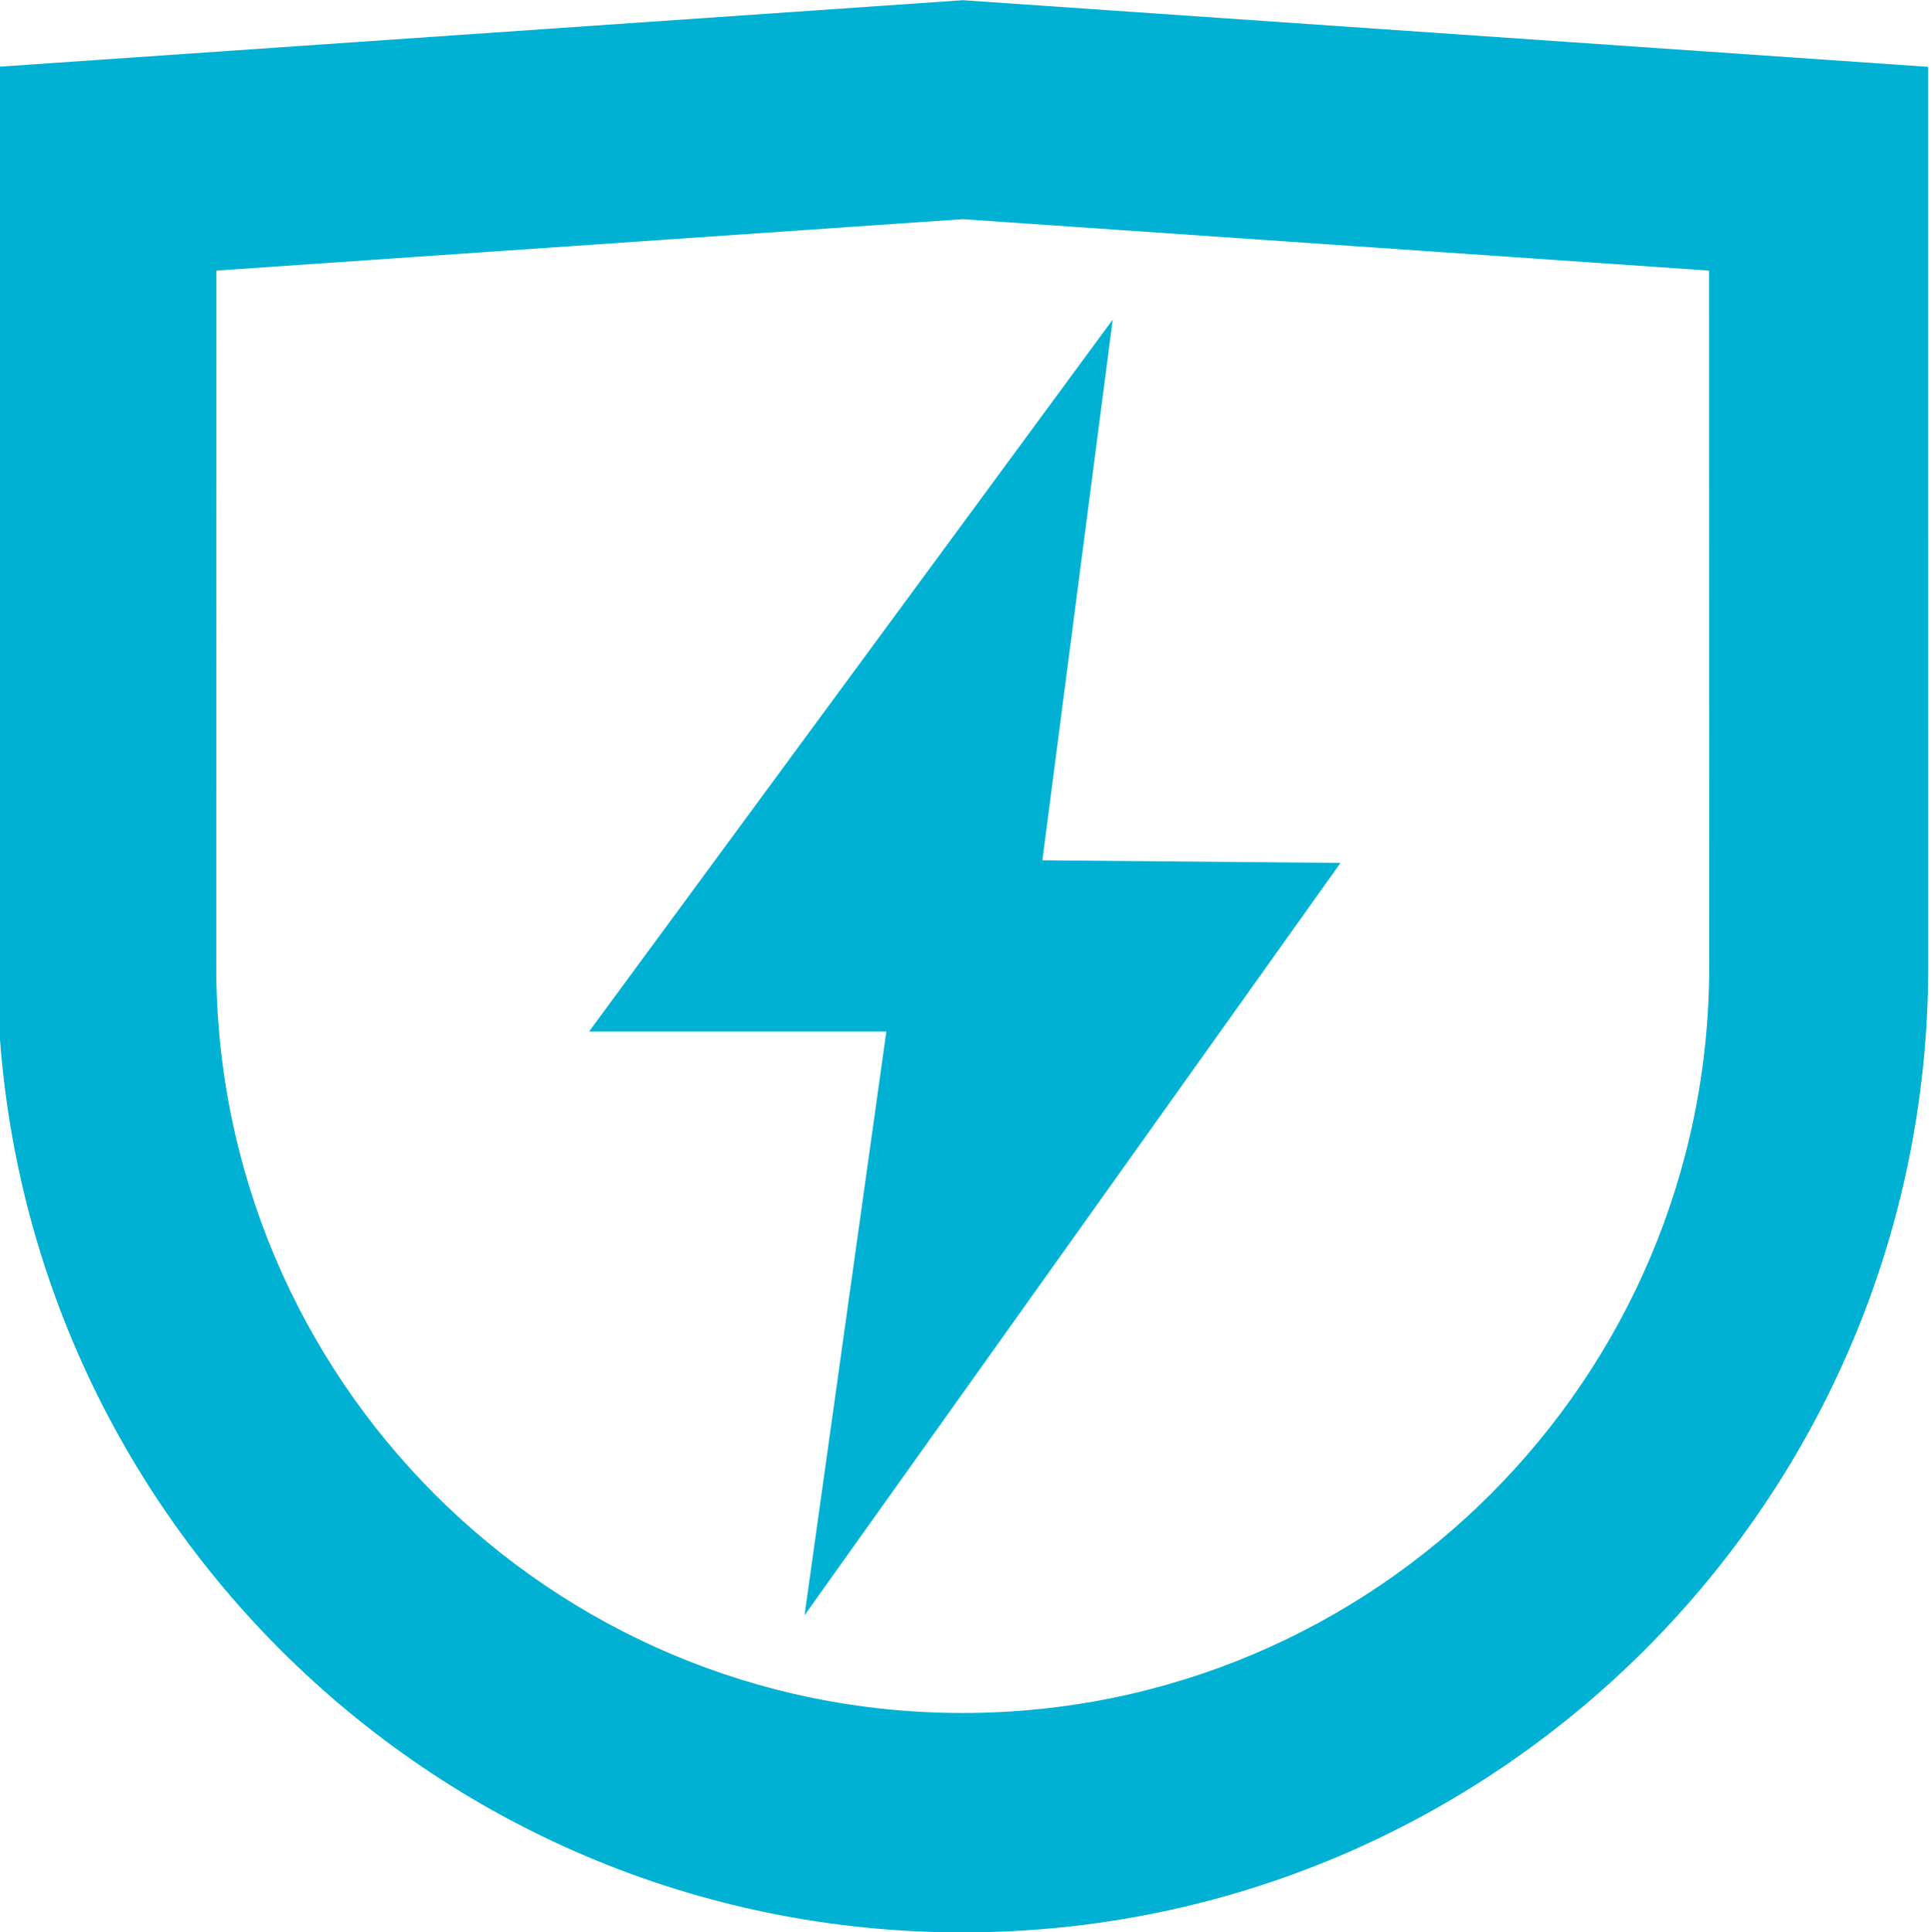 <?xml version="1.0" encoding="UTF-8"?>
<svg xmlns="http://www.w3.org/2000/svg" xmlns:xlink="http://www.w3.org/1999/xlink" xmlns:xodm="http://www.corel.com/coreldraw/odm/2003" xml:space="preserve" width="49.969mm" height="49.994mm" version="1.1" style="shape-rendering:geometricPrecision; text-rendering:geometricPrecision; image-rendering:optimizeQuality; fill-rule:evenodd; clip-rule:evenodd" viewBox="0 0 4996.92 4999.38"> <defs> <style type="text/css"> .fil0 {fill:#00B1D4} </style> </defs> <g id="Layer_x0020_1">  <path class="fil0" d="M2879.44 826.91l-1355.13 1842.13 769.31 0 -211.73 1510.41 1387 -1946.72 -771.43 -6.83 181.98 -1398.99zm-388.42 -259.86l1931.56 133.07 0.52 1799.79c0,1067.31 -865.08,1932.38 -1932.38,1932.38 -1067.3,0 -1931.17,-865.07 -1931.17,-1932.38l0.52 -1799.79 1930.95 -133.07zm0.7 -566.52l2497.92 172.4 0.15 2326.21c0,1380.61 -1118.46,2500.77 -2499.07,2500.77 -1380.61,0 -2497.86,-1120.16 -2497.86,-2500.77l0.15 -2326.21 2498.71 -172.4z"></path> </g> </svg>
